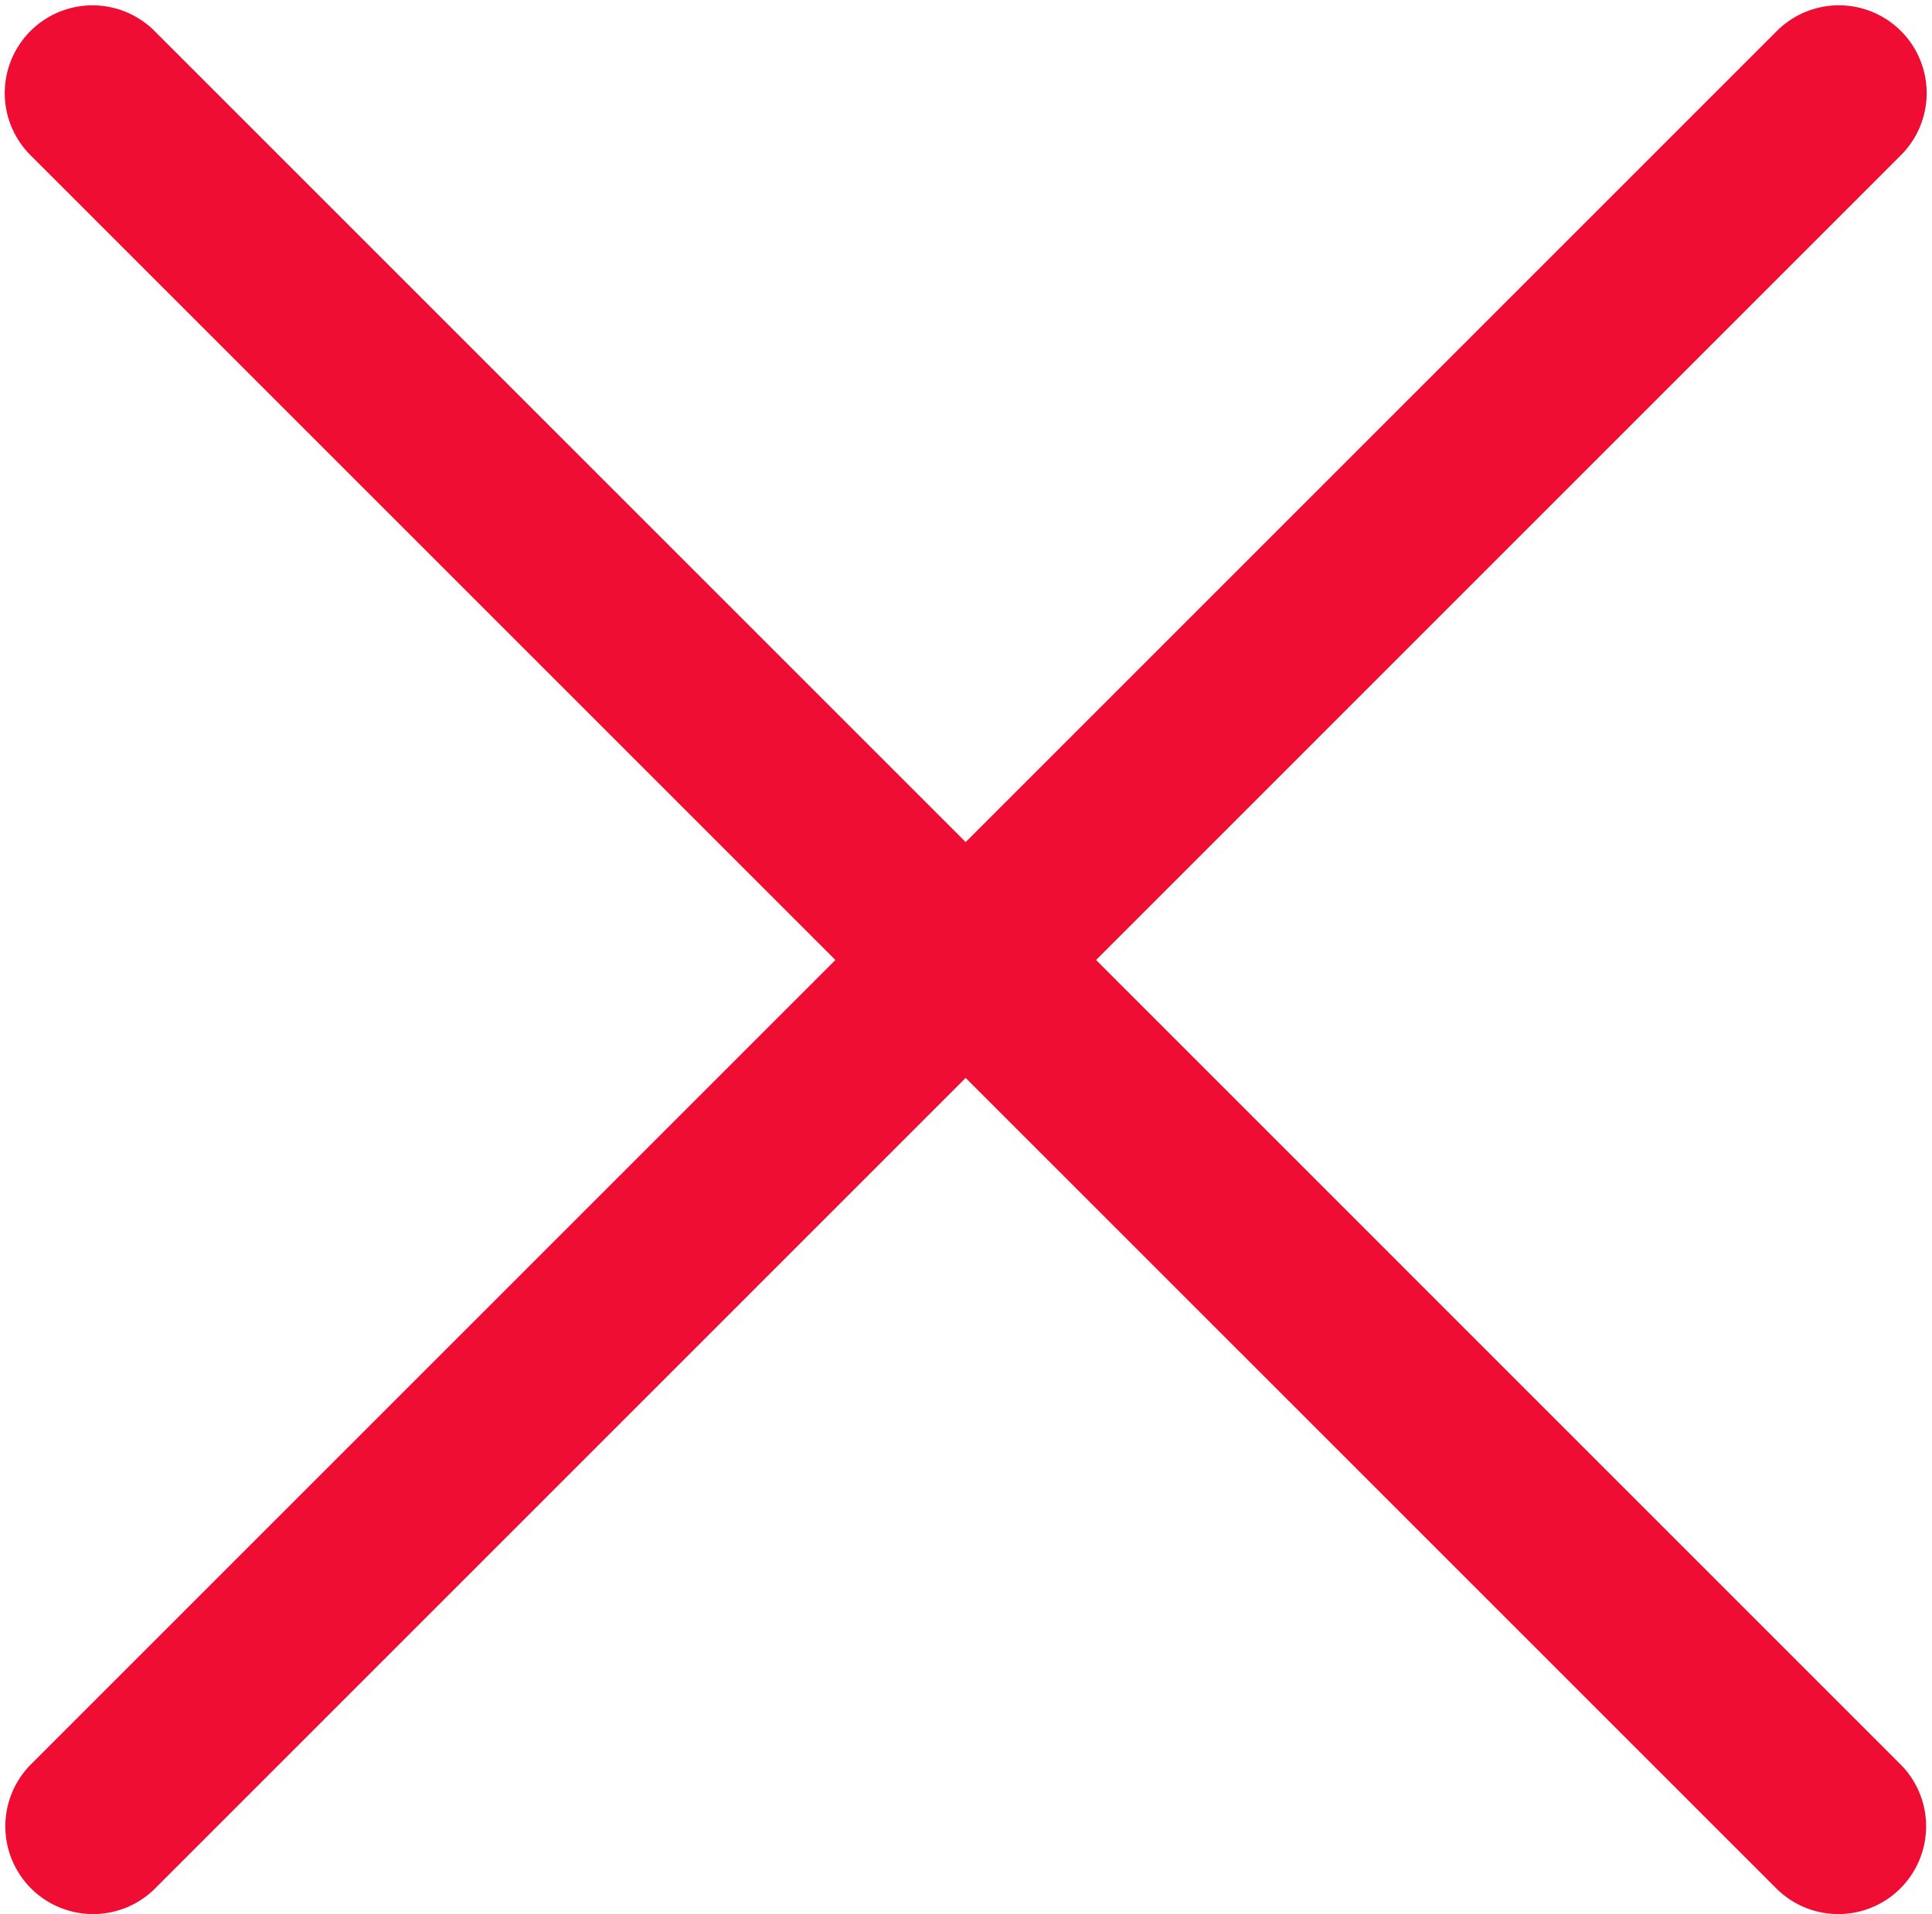 <svg xmlns="http://www.w3.org/2000/svg" viewBox="0 0 66.343 65.736">
  <defs>
    <style>
      .cls-1 {
        fill: #ef0d33;
        stroke: #ef0d33;
        stroke-width: 2px;
      }
    </style>
  </defs>
  <g id="close" transform="translate(1.16 1.183)">
    <path id="Path_234" data-name="Path 234" class="cls-1" d="M28.941,31.786.613,60.114a2.014,2.014,0,1,0,2.848,2.849L32,34.422,60.543,62.963a2.014,2.014,0,0,0,2.848-2.849L35.064,31.786,63.41,3.438A2.014,2.014,0,0,0,60.562.589L32,29.15,3.441.59A2.014,2.014,0,1,0,.593,3.439Z"/>
  </g>
</svg>

